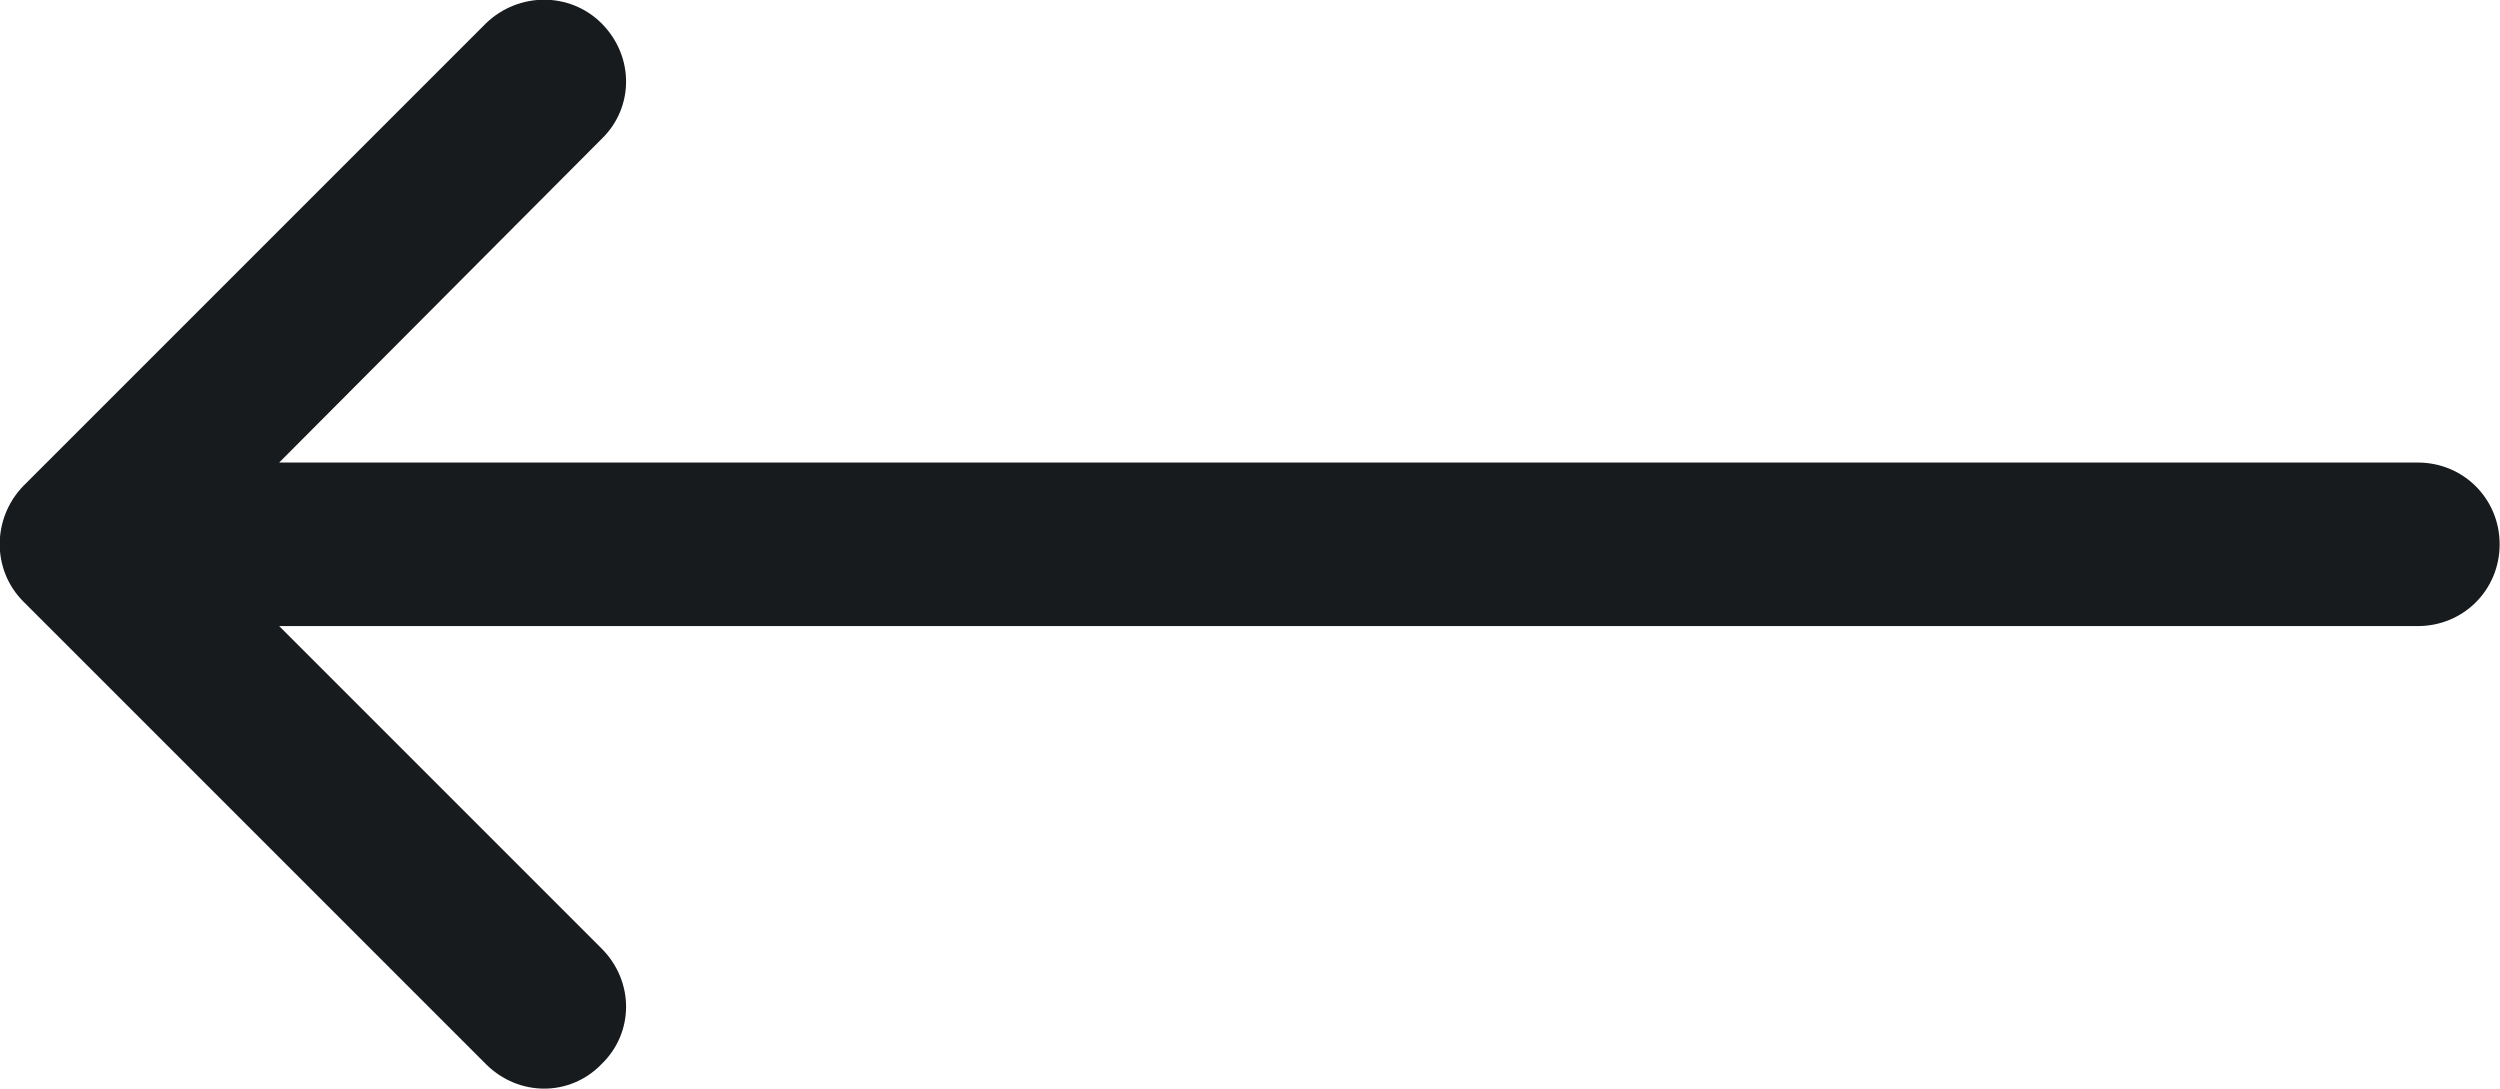 <svg width="21.403" height="9.325" viewBox="0 0 21.403 9.325" fill="none" xmlns="http://www.w3.org/2000/svg" xmlns:xlink="http://www.w3.org/1999/xlink">
	<desc>
			Created with Pixso.
	</desc>
	<defs/>
	<path id="icon" d="M2.39 5.36L20.7 5.36C21.09 5.36 21.4 5.05 21.4 4.66C21.4 4.27 21.09 3.96 20.7 3.96L2.39 3.96L5.15 1.19C5.43 0.92 5.43 0.48 5.15 0.2C4.88 -0.07 4.44 -0.07 4.16 0.2L0.2 4.16C-0.07 4.44 -0.07 4.88 0.2 5.15L4.16 9.11C4.44 9.39 4.88 9.39 5.15 9.11C5.43 8.84 5.43 8.4 5.15 8.12L2.39 5.36Z" fill="#171B1E" fill-opacity="1" fill-rule="evenodd"/>
</svg>
